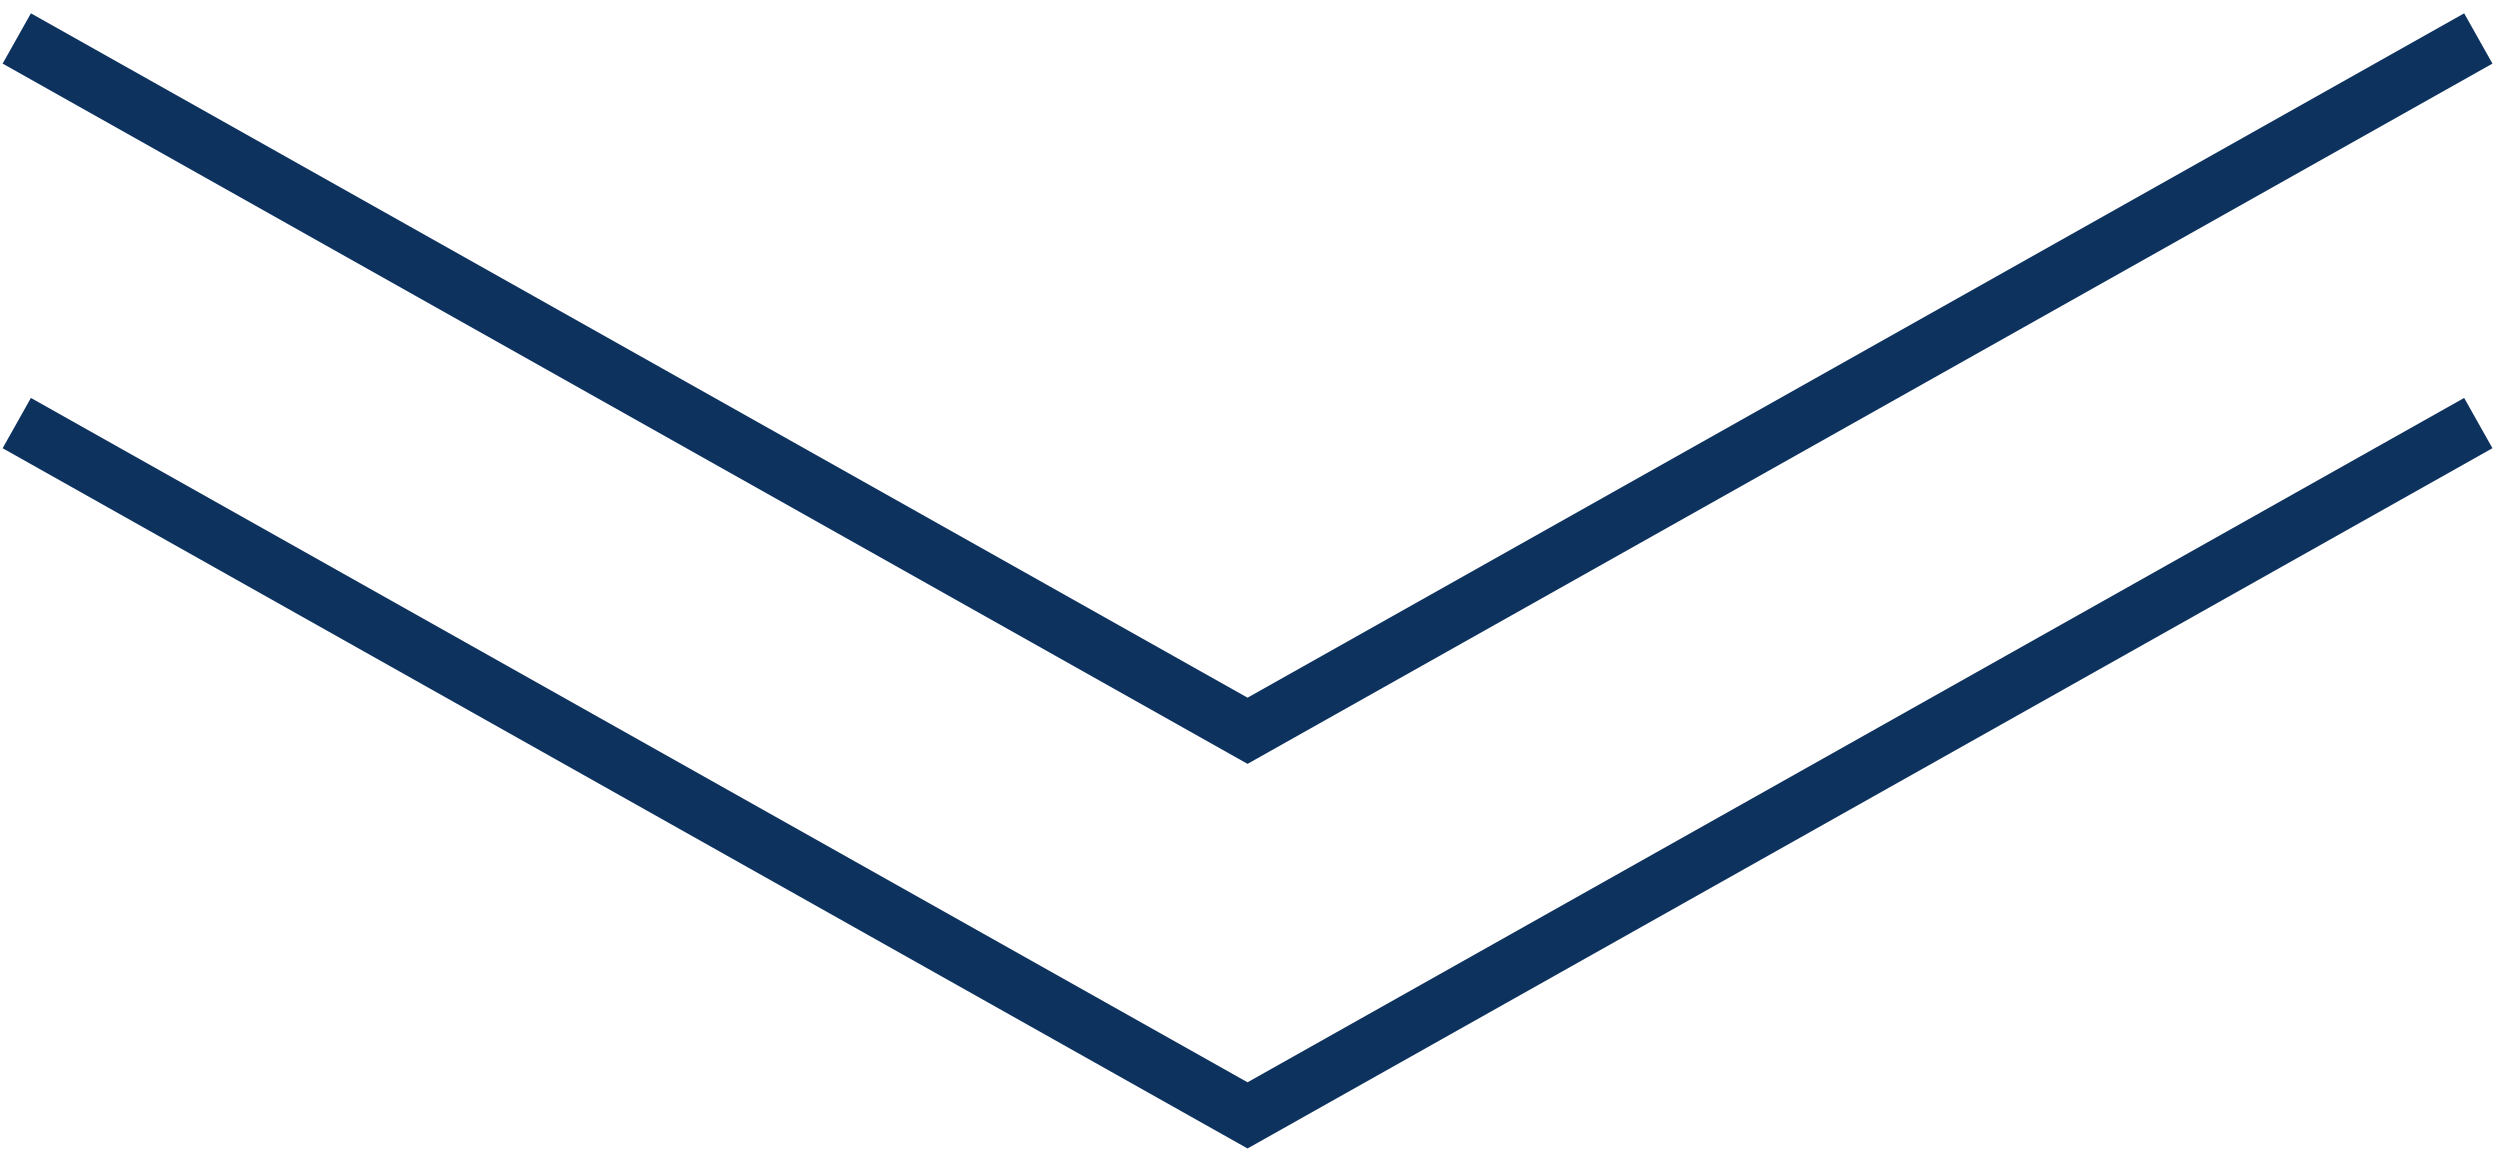 <?xml version="1.0" encoding="UTF-8"?> <svg xmlns="http://www.w3.org/2000/svg" width="65" height="30" viewBox="0 0 65 30" fill="none"><path d="M64.436 1L32.436 19L0.436 1" stroke="#0E325E" stroke-width="1.5"></path><path d="M64.436 11L32.436 29L0.436 11" stroke="#0E325E" stroke-width="1.5"></path></svg> 